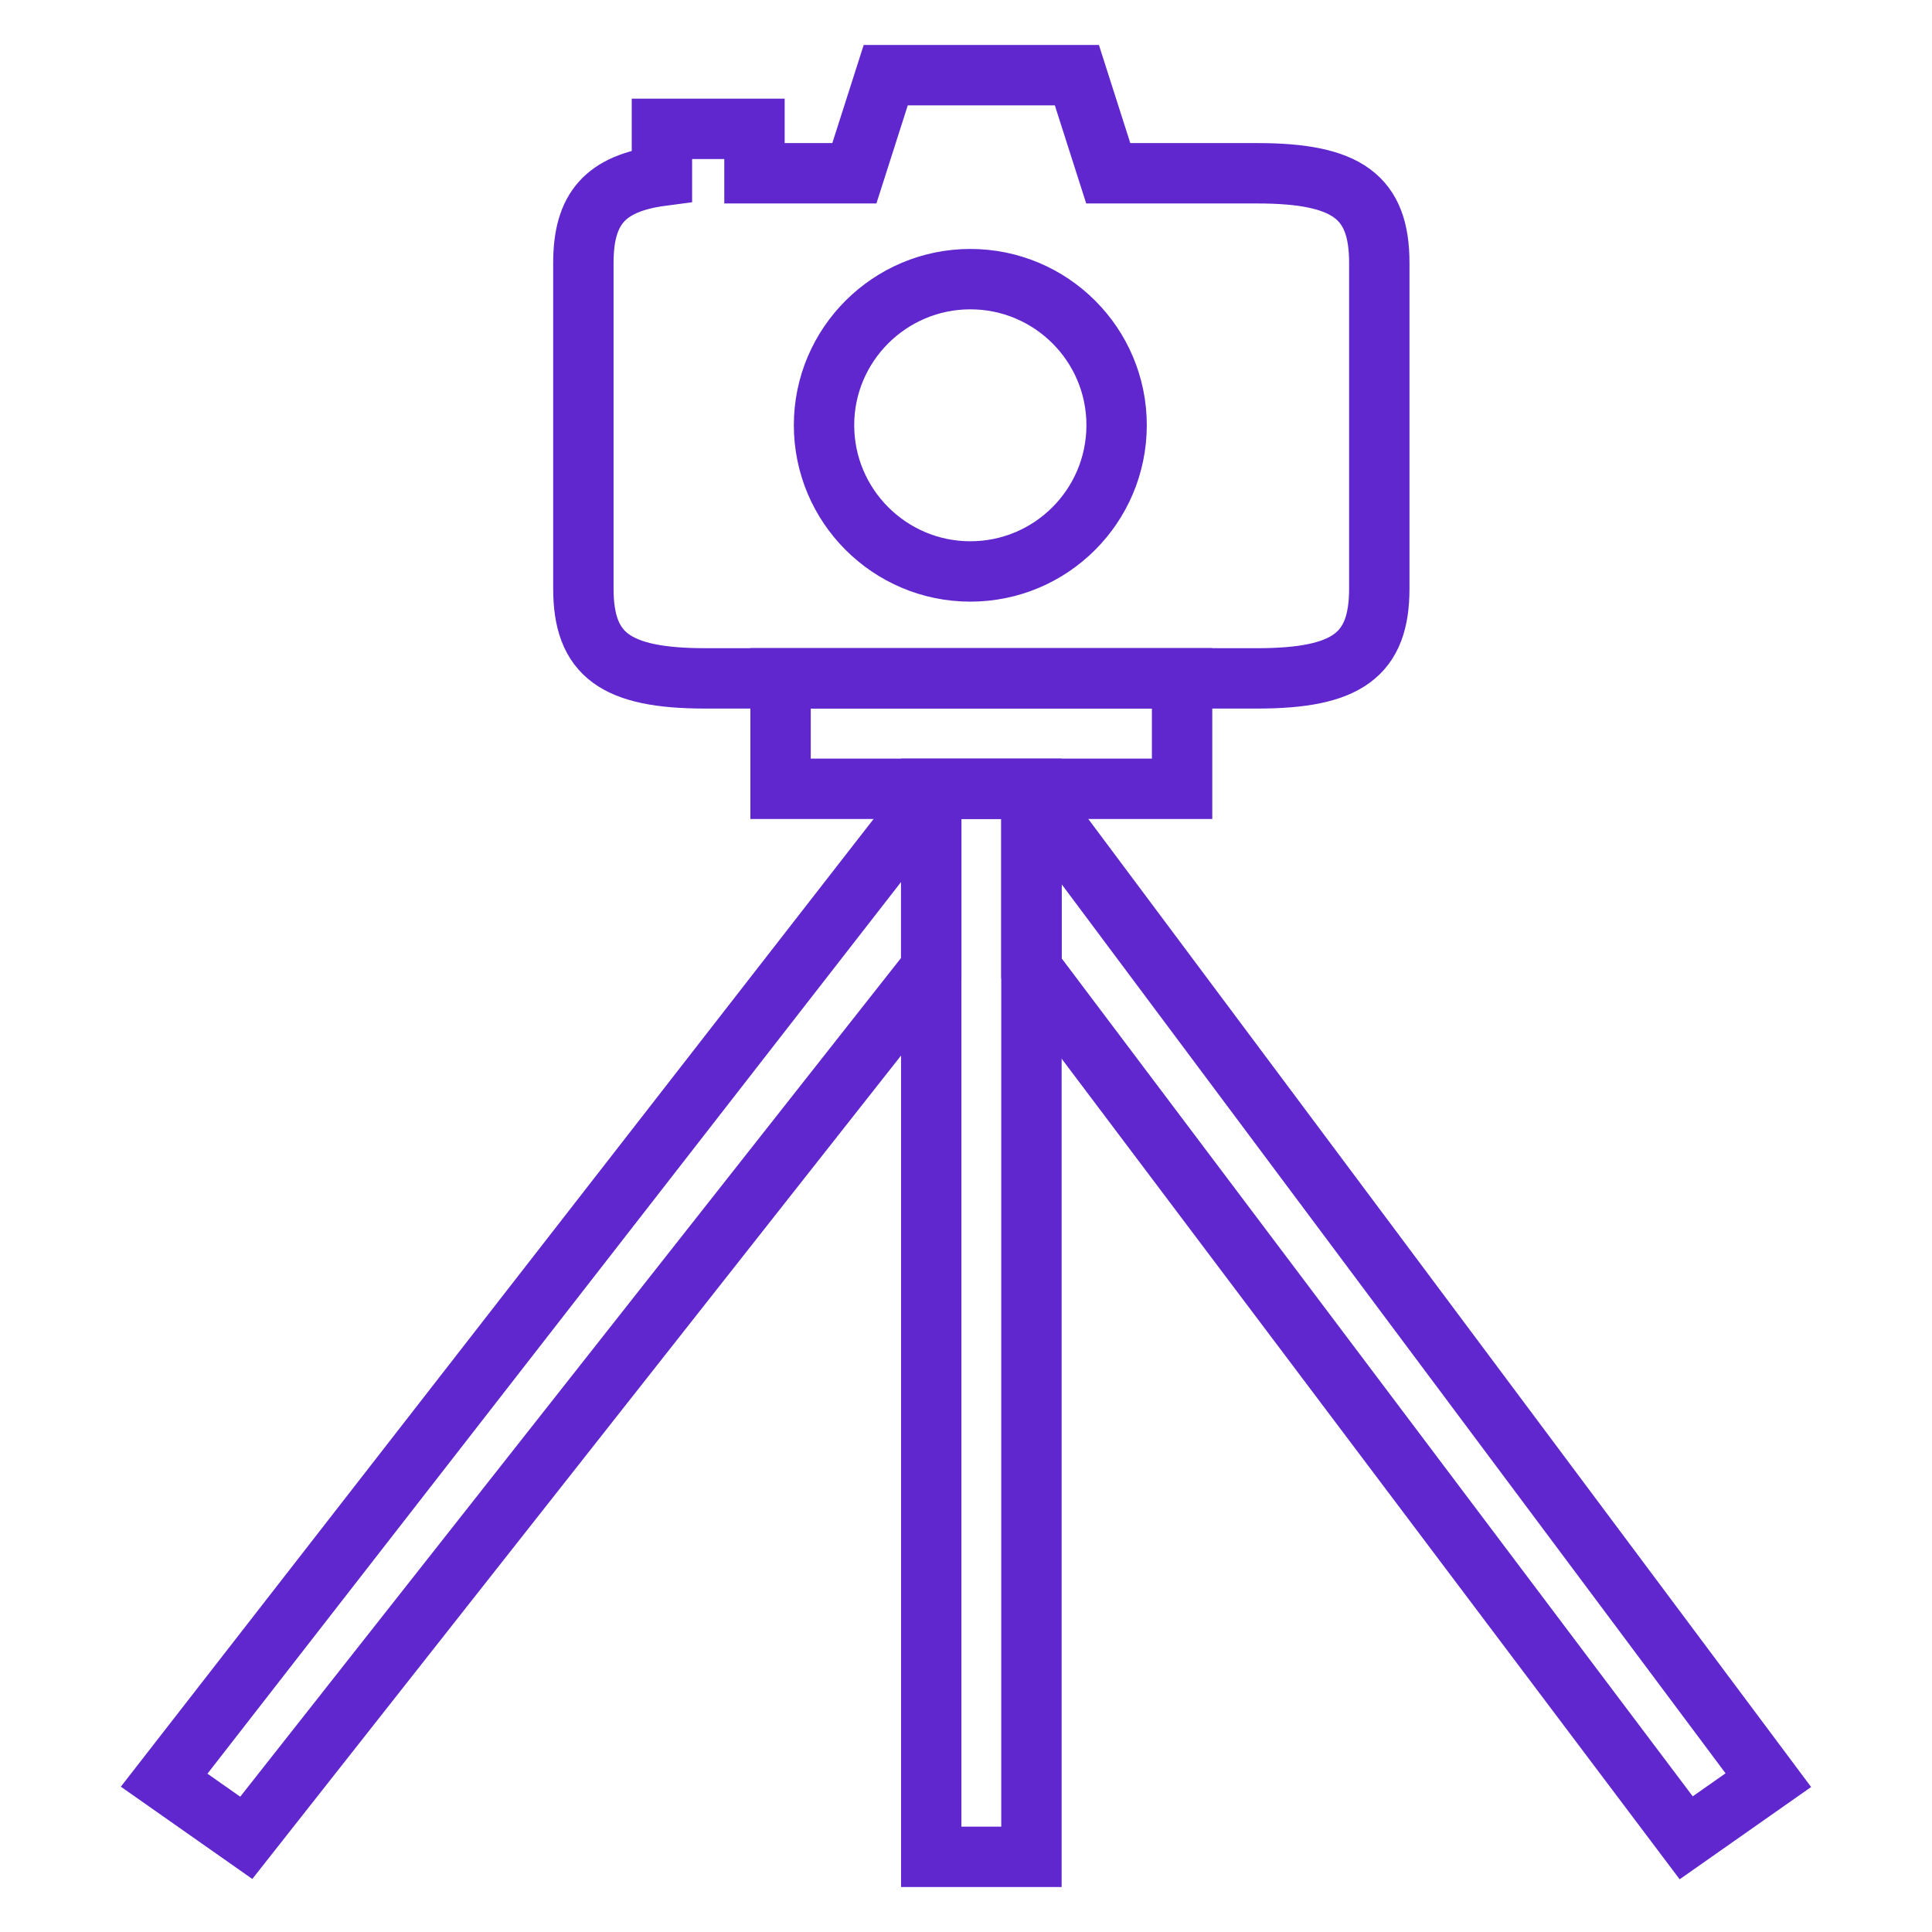 <svg enable-background="new 0 0 64 64" height="64px" version="1.1" viewBox="0 0 64 64" width="64px" xml:space="preserve" xmlns="http://www.w3.org/2000/svg" xmlns:xlink="http://www.w3.org/1999/xlink"><g id="grid"></g><g id="Layer_2"></g><g id="Layer_3"></g><g id="Layer_4"></g><g id="Layer_5"><g><g><path d="M41.65,5.74h-4.938l-1.039-3.25h-6.332     l-1.039,3.25h-3.309V4.268h-3.066v1.555c-1.887,0.249-2.602,1.097-2.602,2.885v10.788c0,2.194,1.064,2.976,4.039,2.976H41.65     c2.977,0,4.041-0.781,4.041-2.976V8.708C45.691,6.521,44.627,5.74,41.65,5.74z M32.143,18.93c-2.668,0-4.846-2.169-4.846-4.846     c0-2.668,2.178-4.837,4.846-4.837c2.676,0,4.846,2.169,4.846,4.837C36.988,16.761,34.818,18.93,32.143,18.93z" fill="none" stroke="#5f27cd" stroke-miterlimit="10" stroke-width="2px" stroke-linecap="butt" original-stroke="#000000"></path></g></g><g><path d="M40.158,27.13H24.857v-5.66h15.301V27.13z M26.857,25.13h11.301v-1.66H26.857V25.13z" fill="#5f27cd" opacity="1" original-fill="#000000"></path></g><g><path d="M35.168,62.51h-5.32V25.13h5.32V62.51z M31.848,60.51h1.32V27.13h-1.32V60.51z" fill="#5f27cd" opacity="1" original-fill="#000000"></path></g><g><g><path d="M8.358,62.243l-4.355-3.057l26.266-33.766l1.579,1.126v5.882L8.358,62.243z M6.872,58.756l1.086,0.762l21.89-27.784     v-2.516L6.872,58.756z" fill="#5f27cd" opacity="1" original-fill="#000000"></path></g><g><path d="M55.641,62.254L33.168,32.415v-5.872l1.599-1.133l25.229,33.787L55.641,62.254z M35.168,31.746l20.906,27.76l1.087-0.763     L35.168,29.291V31.746z" fill="#5f27cd" opacity="1" original-fill="#000000"></path></g></g></g><g id="Layer_6"></g><g id="Layer_7"></g><g id="Layer_8"></g><g id="Layer_9"></g><g id="Layer_10"></g><g id="Layer_37"></g><g id="Layer_11"></g><g id="Layer_12"></g><g id="Layer_13"></g><g id="Layer_14"></g><g id="Layer_16"></g><g id="Layer_17"></g><g id="Layer_18"></g><g id="Layer_19"></g><g id="Layer_20"></g><g id="Layer_21"></g><g id="Layer_22"></g><g id="Layer_23"></g><g id="Layer_24"></g><g id="Layer_25"></g></svg>